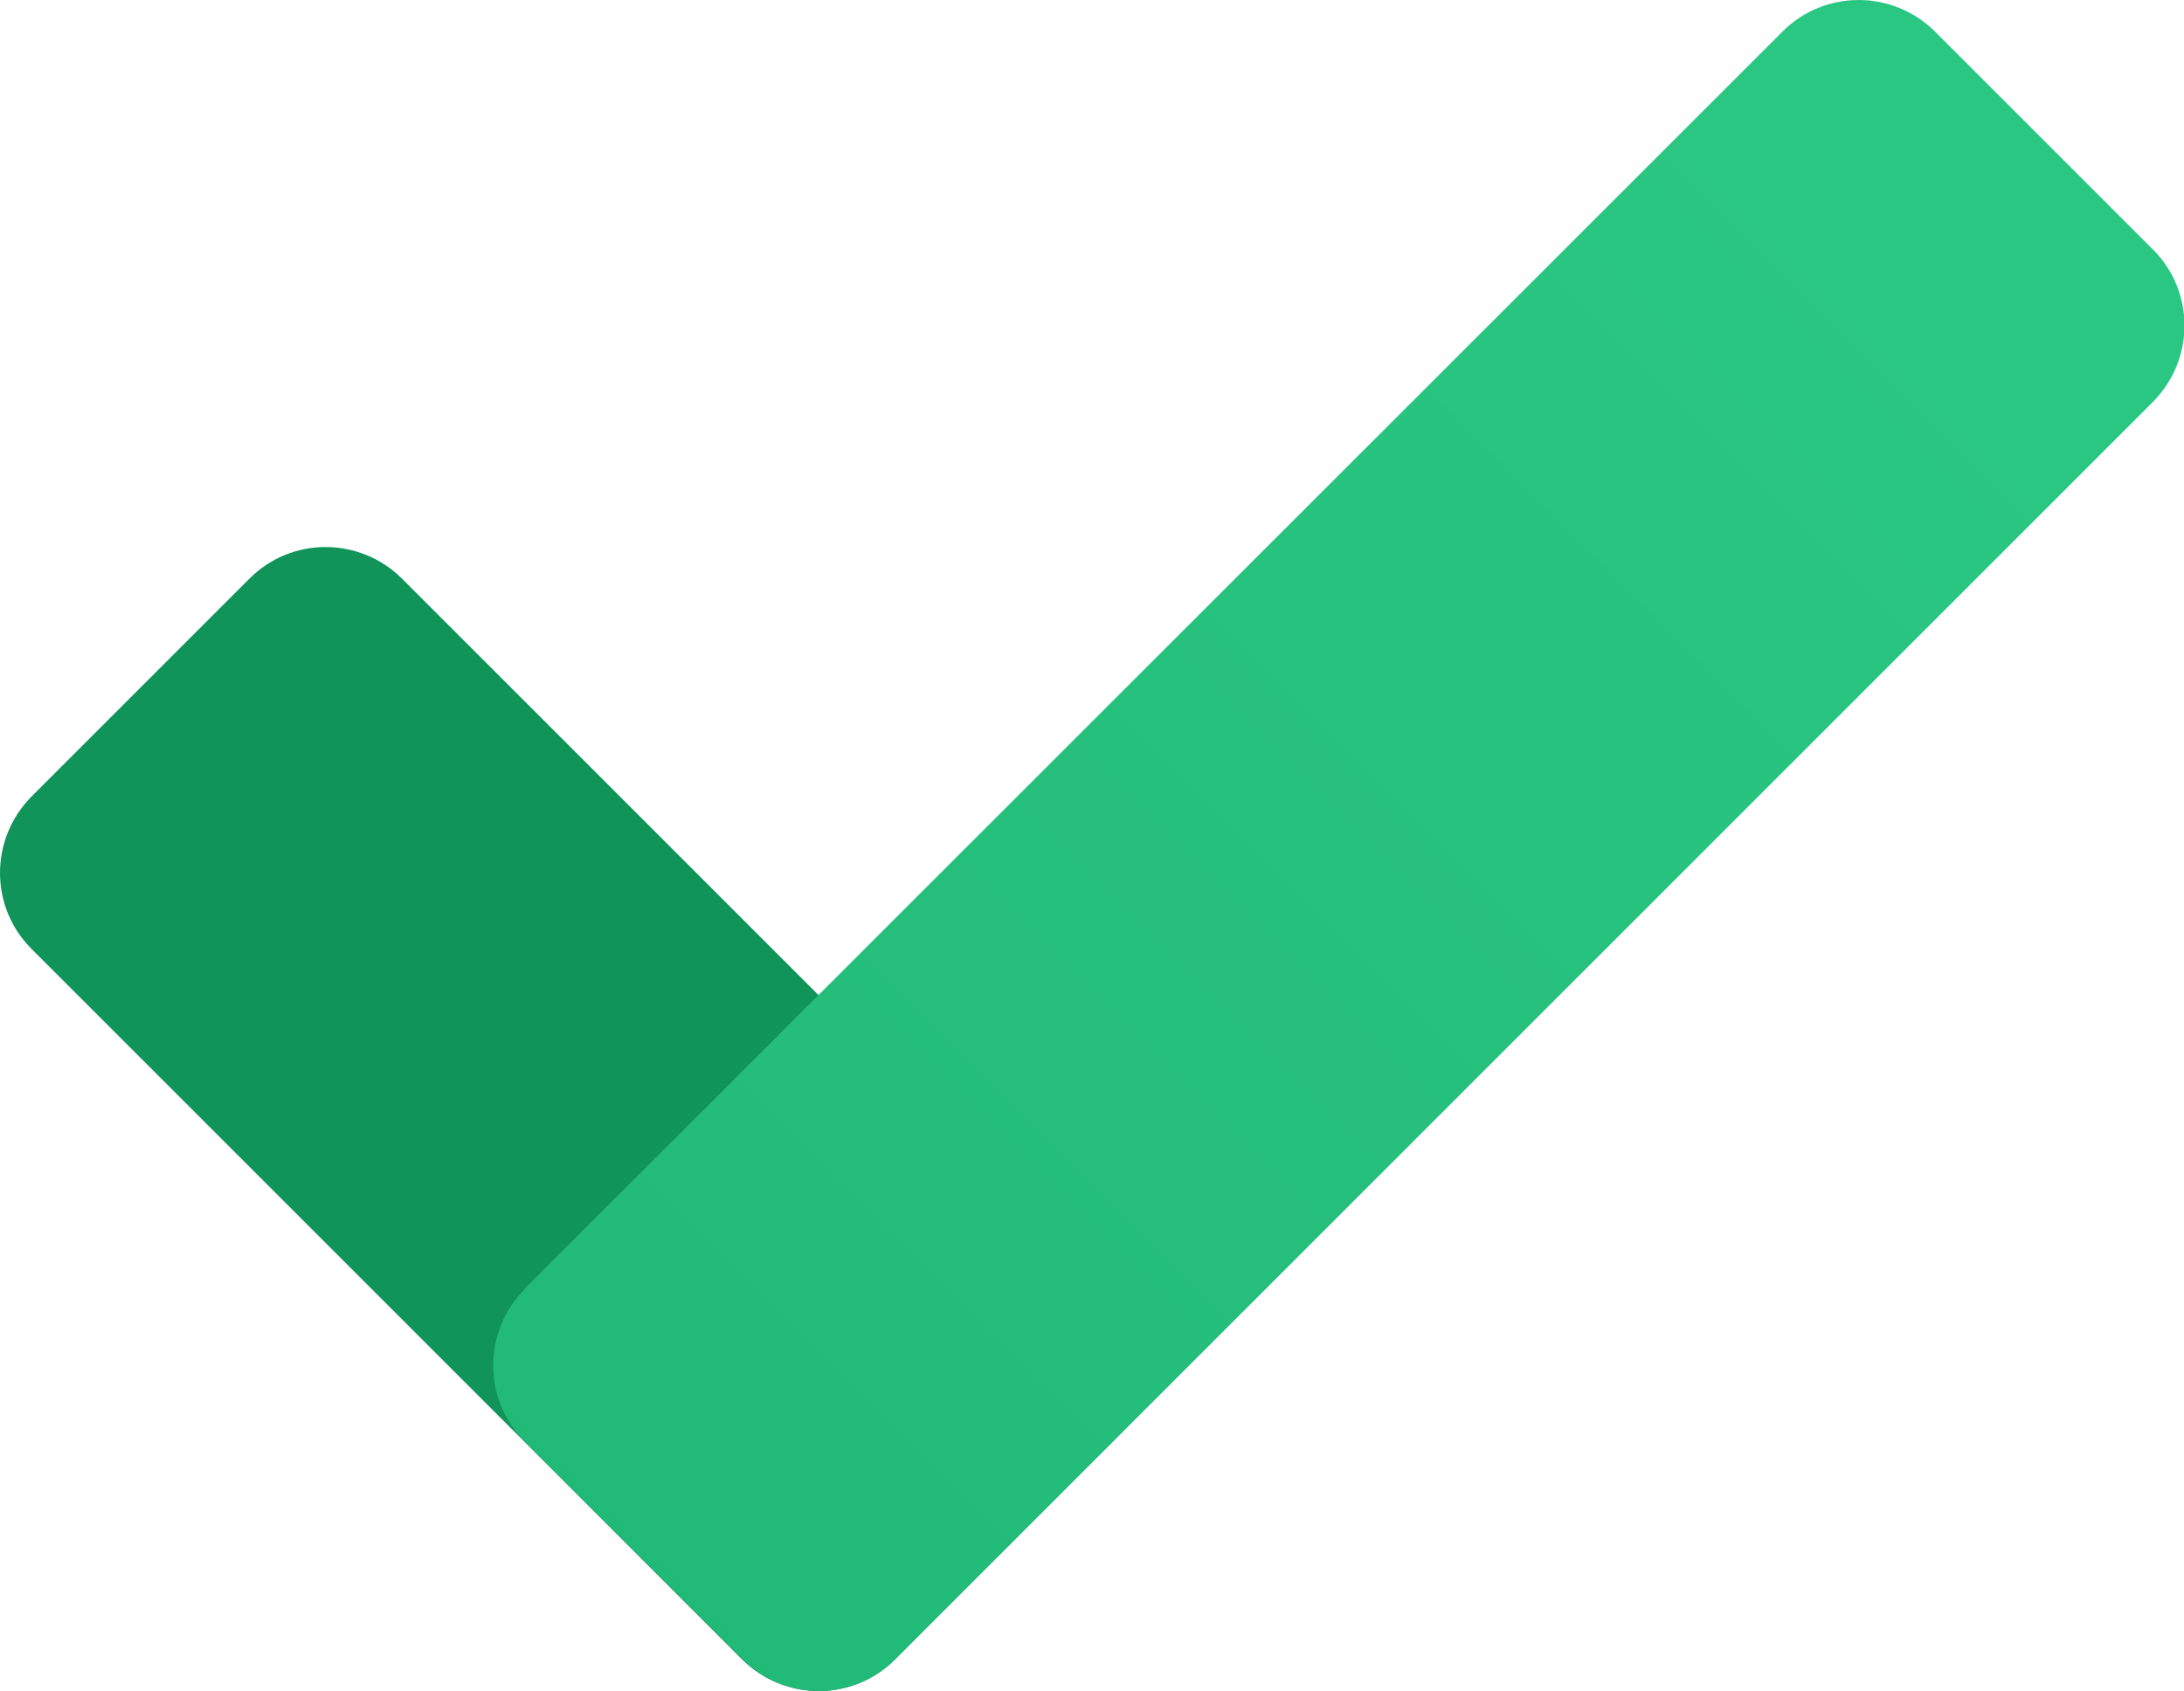 <?xml version="1.0" encoding="UTF-8"?>
<svg id="Ebene_1" data-name="Ebene 1" xmlns="http://www.w3.org/2000/svg" xmlns:xlink="http://www.w3.org/1999/xlink" viewBox="0 0 43.75 33.88">
  <defs>
    <style>
      .cls-1 {
        fill: url(#Unbenannter_Verlauf_15);
      }

      .cls-1, .cls-2 {
        stroke-width: 0px;
      }

      .cls-2 {
        fill: url(#Unbenannter_Verlauf_14);
      }
    </style>
    <linearGradient id="Unbenannter_Verlauf_14" data-name="Unbenannter Verlauf 14" x1="-478.28" y1="903.84" x2="-486.52" y2="912.08" gradientTransform="translate(1016.35 1913.9) scale(2.08 -2.08)" gradientUnits="userSpaceOnUse">
      <stop offset=".11" stop-color="#0d7044"/>
      <stop offset=".43" stop-color="#11945a"/>
    </linearGradient>
    <linearGradient id="Unbenannter_Verlauf_15" data-name="Unbenannter Verlauf 15" x1="-1157.12" y1="1082.56" x2="-1137.95" y2="1082.56" gradientTransform="translate(-3258.42 112.72) rotate(135) scale(2.08 -2.08)" gradientUnits="userSpaceOnUse">
      <stop offset="0" stop-color="#2ac782"/>
      <stop offset="1" stop-color="#21b876"/>
    </linearGradient>
  </defs>
  <path class="cls-2" d="M14.87,33.25L.63,19.01c-.84-.84-.84-2.2,0-3.05l4.37-4.37c.84-.84,2.2-.84,3.05,0l14.24,14.24c.84.84.84,2.2,0,3.05l-4.37,4.37c-.84.84-2.2.84-3.05,0Z"/>
  <path class="cls-1" d="M10.5,25.83L35.71.63c.84-.84,2.2-.84,3.05,0l4.37,4.37c.84.84.84,2.2,0,3.05l-25.2,25.2c-.84.84-2.2.84-3.05,0l-4.37-4.37c-.84-.84-.84-2.2,0-3.05Z"/>
</svg>